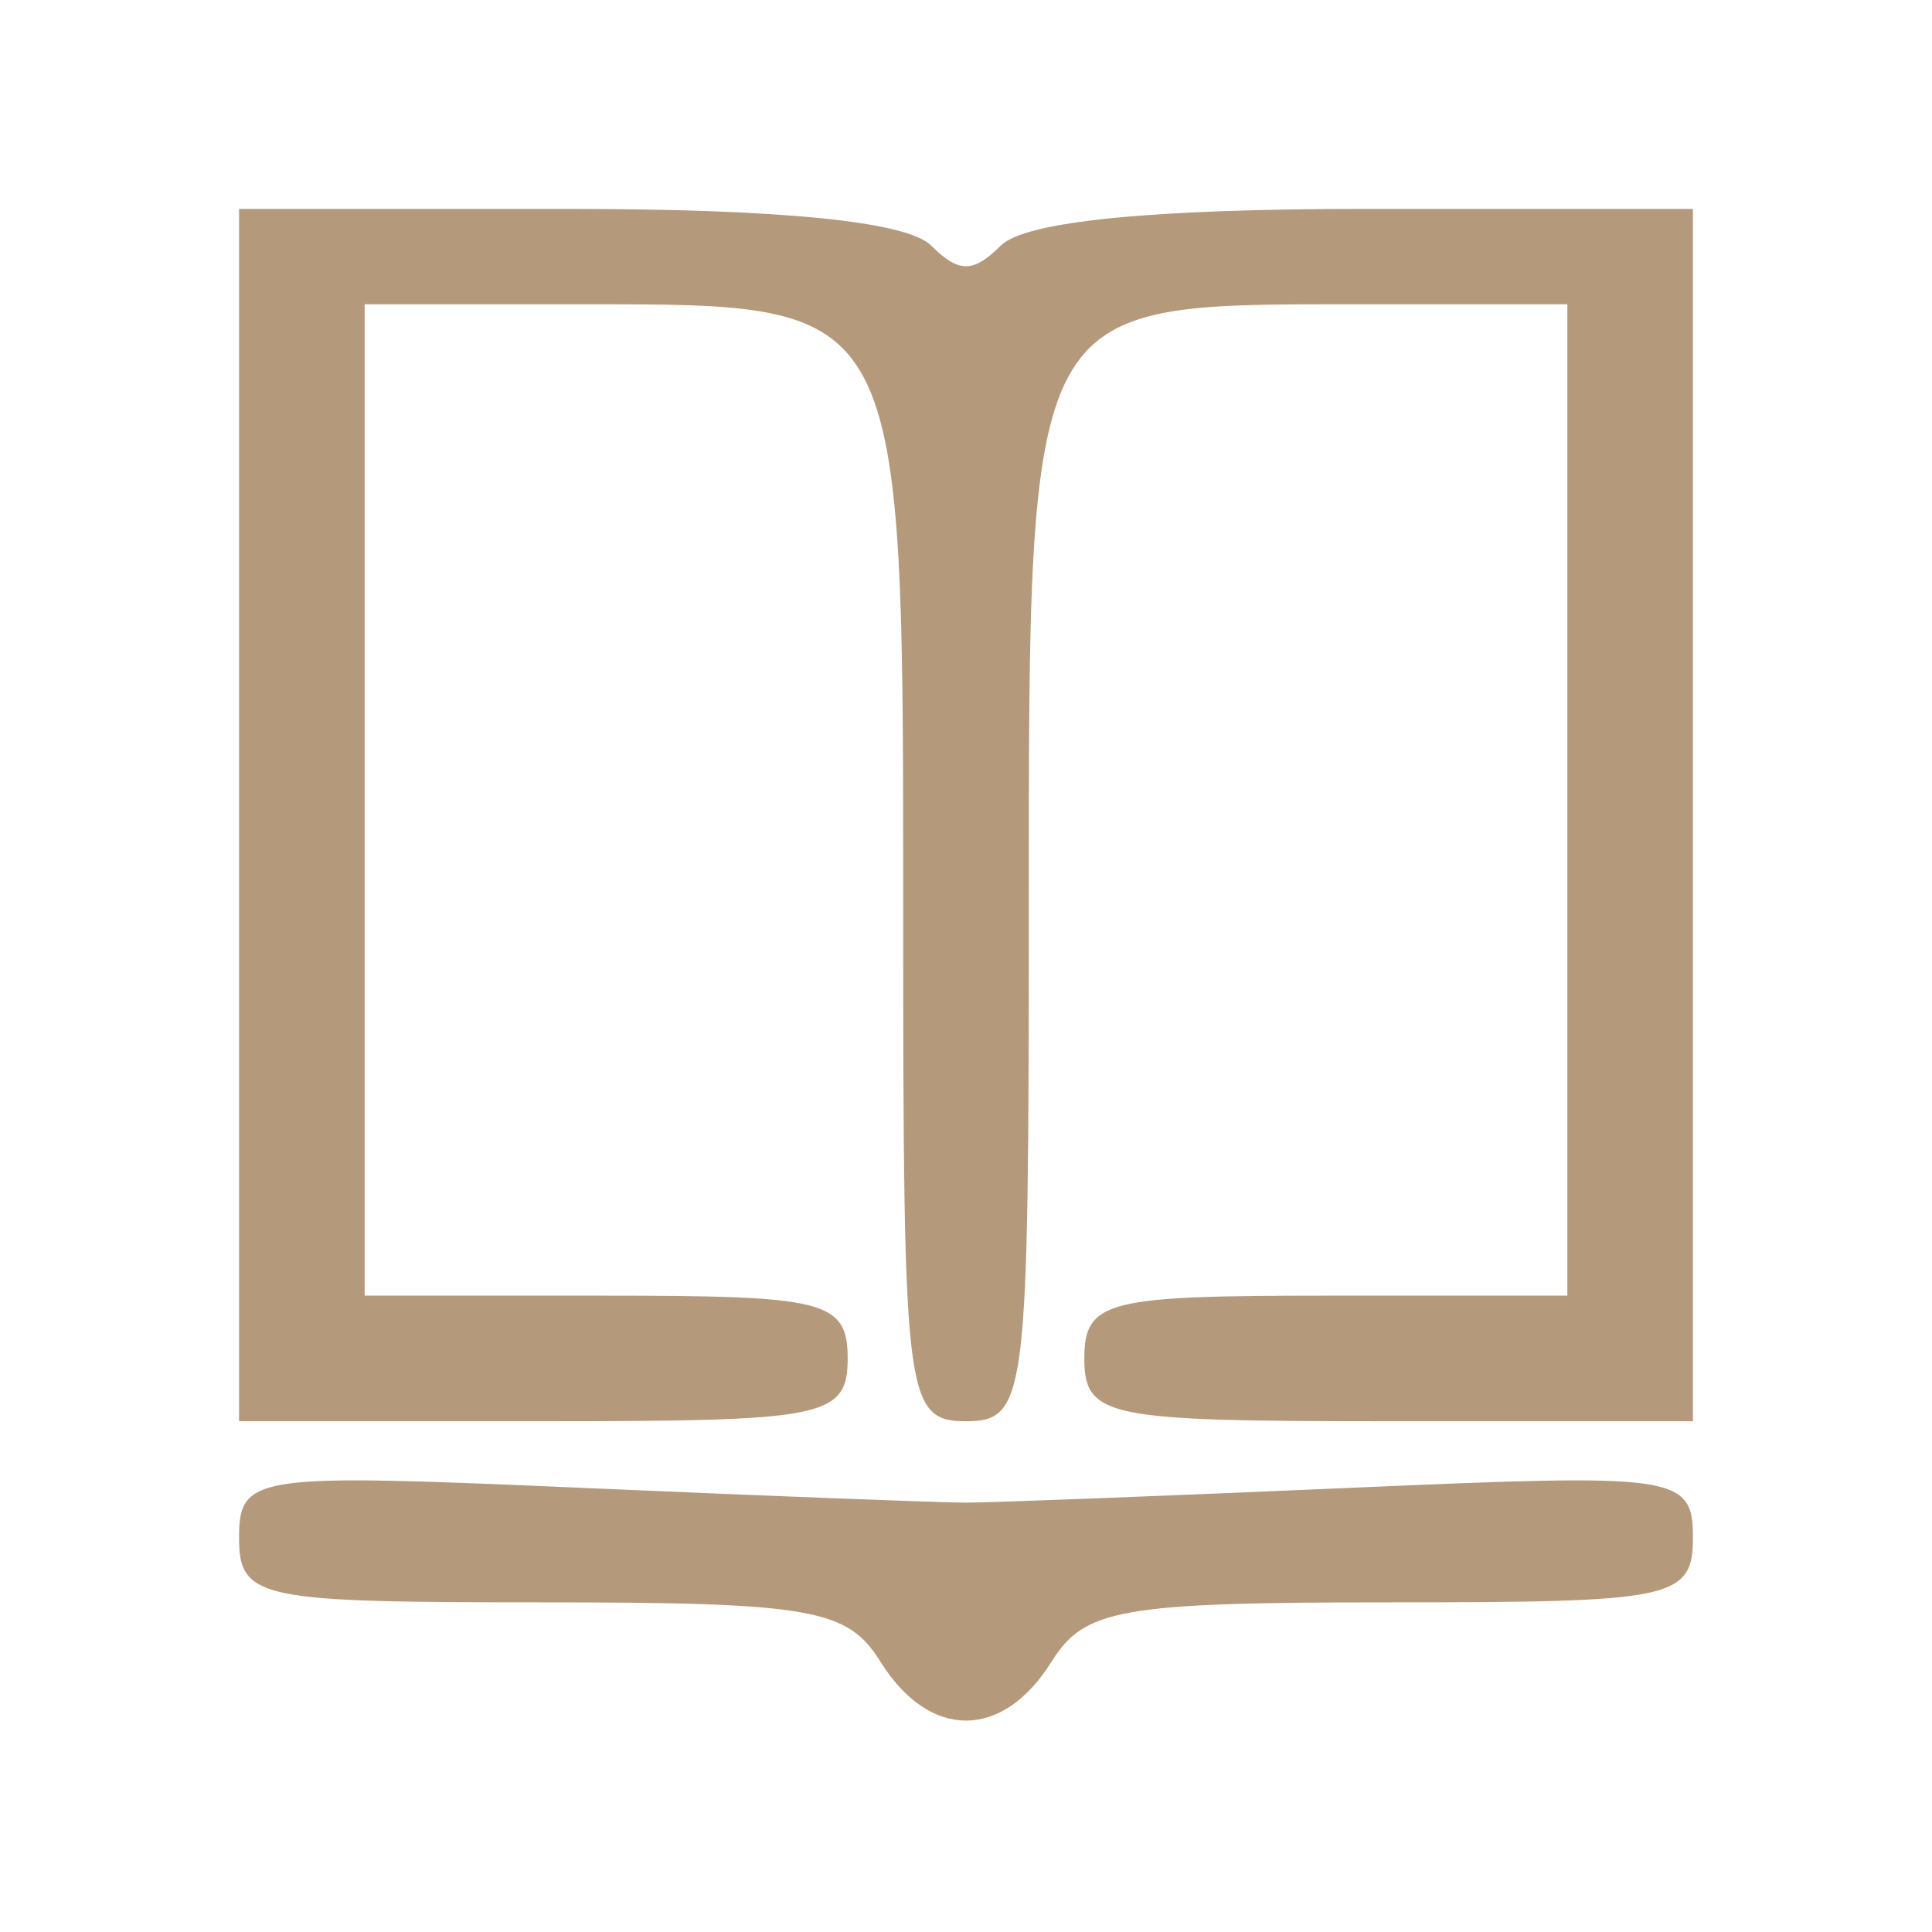 <svg id="svg" xmlns="http://www.w3.org/2000/svg" xmlns:xlink="http://www.w3.org/1999/xlink" width="400" height="400" viewBox="0, 0, 400,400"><g id="svgg"><path id="path0" d="M50.000 168.750 L 50.000 293.750 112.500 293.750 C 170.833 293.750,175.000 292.917,175.000 281.250 C 175.000 269.792,170.833 268.750,125.000 268.750 L 75.000 268.750 75.000 165.625 L 75.000 62.500 120.906 62.500 C 187.963 62.500,187.500 61.618,187.500 189.555 C 187.500 289.583,188.000 293.750,200.000 293.750 C 212.005 293.750,212.500 289.583,212.500 188.469 C 212.500 61.304,211.857 62.500,280.180 62.500 L 325.000 62.500 325.000 165.625 L 325.000 268.750 275.000 268.750 C 229.167 268.750,225.000 269.792,225.000 281.250 C 225.000 292.917,229.167 293.750,287.500 293.750 L 350.000 293.750 350.000 168.750 L 350.000 43.750 282.500 43.750 C 238.333 43.750,212.407 46.343,207.500 51.250 C 201.667 57.083,198.333 57.083,192.500 51.250 C 187.593 46.343,161.667 43.750,117.500 43.750 L 50.000 43.750 50.000 168.750 M50.000 318.360 C 50.000 330.520,53.537 331.250,112.447 331.250 C 168.125 331.250,175.740 332.605,182.700 343.750 C 192.676 359.723,207.324 359.723,217.300 343.750 C 224.260 332.605,231.875 331.250,287.553 331.250 C 346.463 331.250,350.000 330.520,350.000 318.360 C 350.000 305.922,347.534 305.578,279.688 308.538 C 241.016 310.226,205.156 311.607,200.000 311.607 C 194.844 311.607,158.984 310.226,120.313 308.538 C 52.466 305.578,50.000 305.922,50.000 318.360 " stroke="rgb(180, 153, 123)" fill="rgb(180, 153, 123)" fill-rule="evenodd"></path></g></svg>